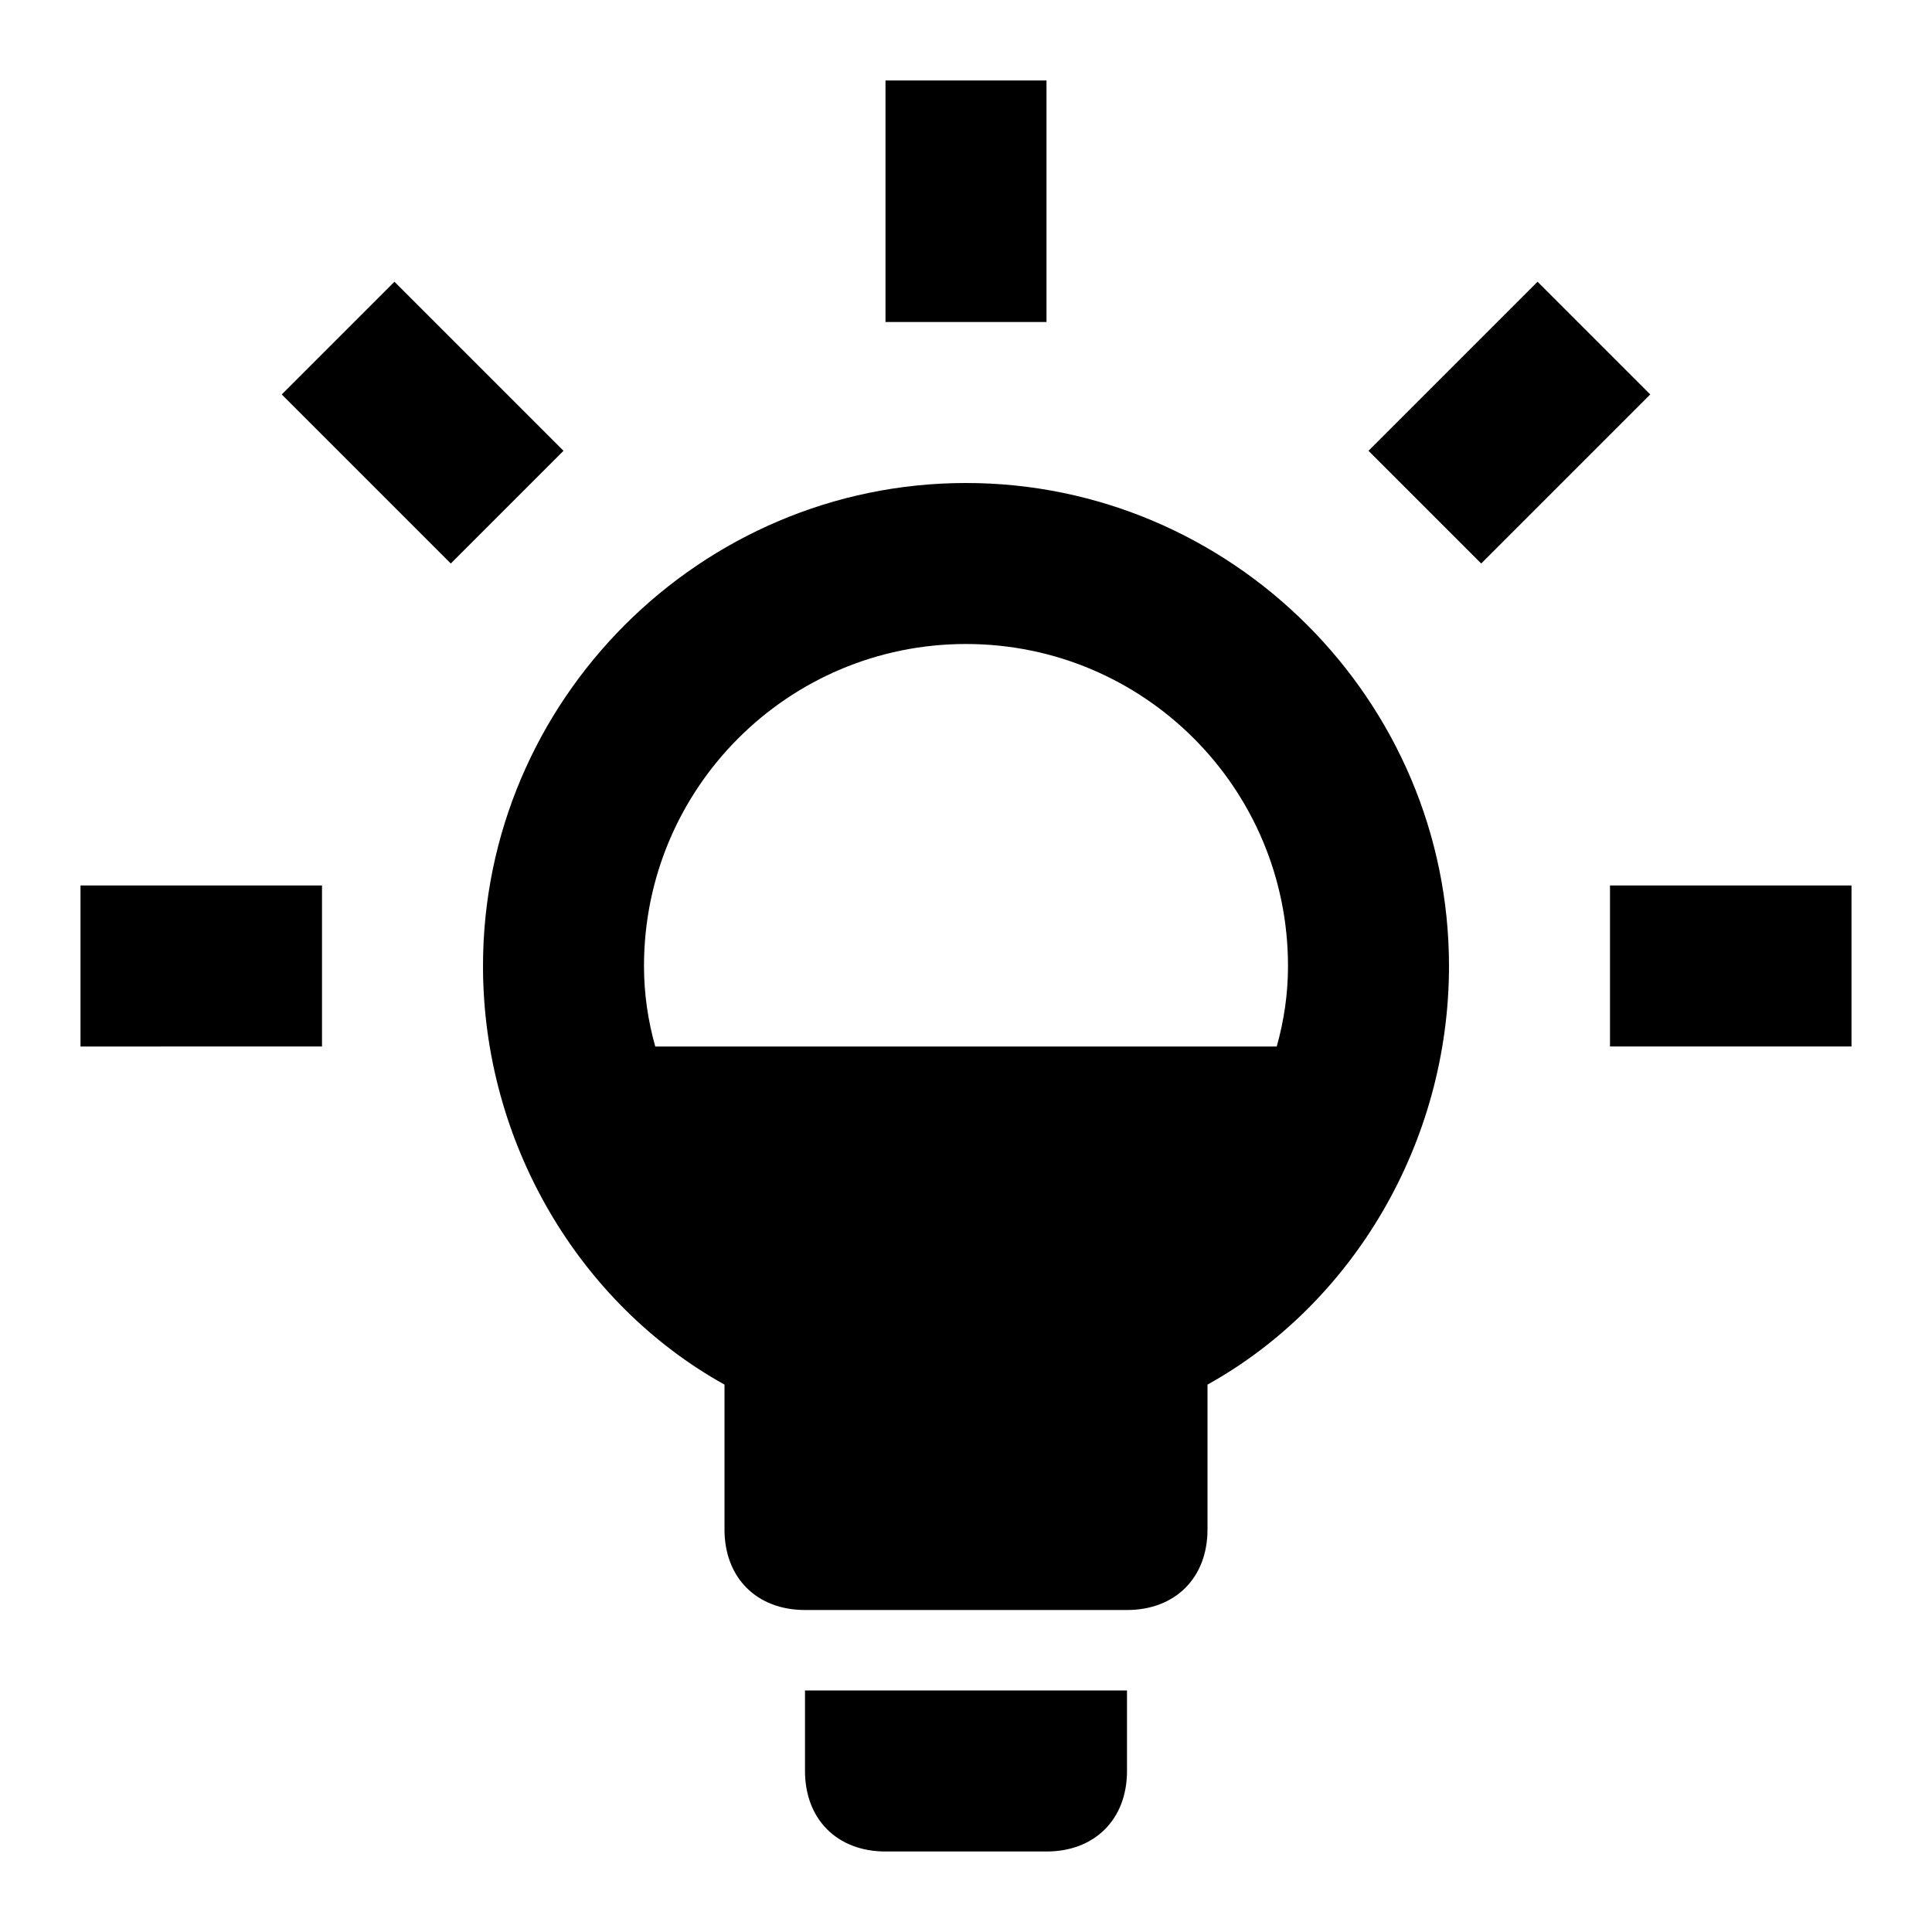 <?xml version="1.0" encoding="utf-8"?>
<!-- Generator: www.svgicons.com -->
<svg xmlns="http://www.w3.org/2000/svg" width="800" height="800" viewBox="0 0 24 24">
<path fill="currentColor" d="M1 11h3v2H1zm9 11c0 .6.4 1 1 1h2c.6 0 1-.4 1-1v-1h-4zm3-21h-2v3h2zM4.9 3.5L3.5 4.9L5.6 7L7 5.6zM20 11v2h3v-2zm-.9-7.5L17 5.6L18.4 7l2.1-2.1zM18 12c0 2.2-1.2 4.2-3 5.2V19c0 .6-.4 1-1 1h-4c-.6 0-1-.4-1-1v-1.8c-1.8-1-3-3-3-5.2c0-3.3 2.7-6 6-6s6 2.7 6 6M8 12c0 .35.05.68.14 1h7.72c.09-.32.14-.65.14-1c0-2.21-1.79-4-4-4s-4 1.79-4 4"/>
</svg>